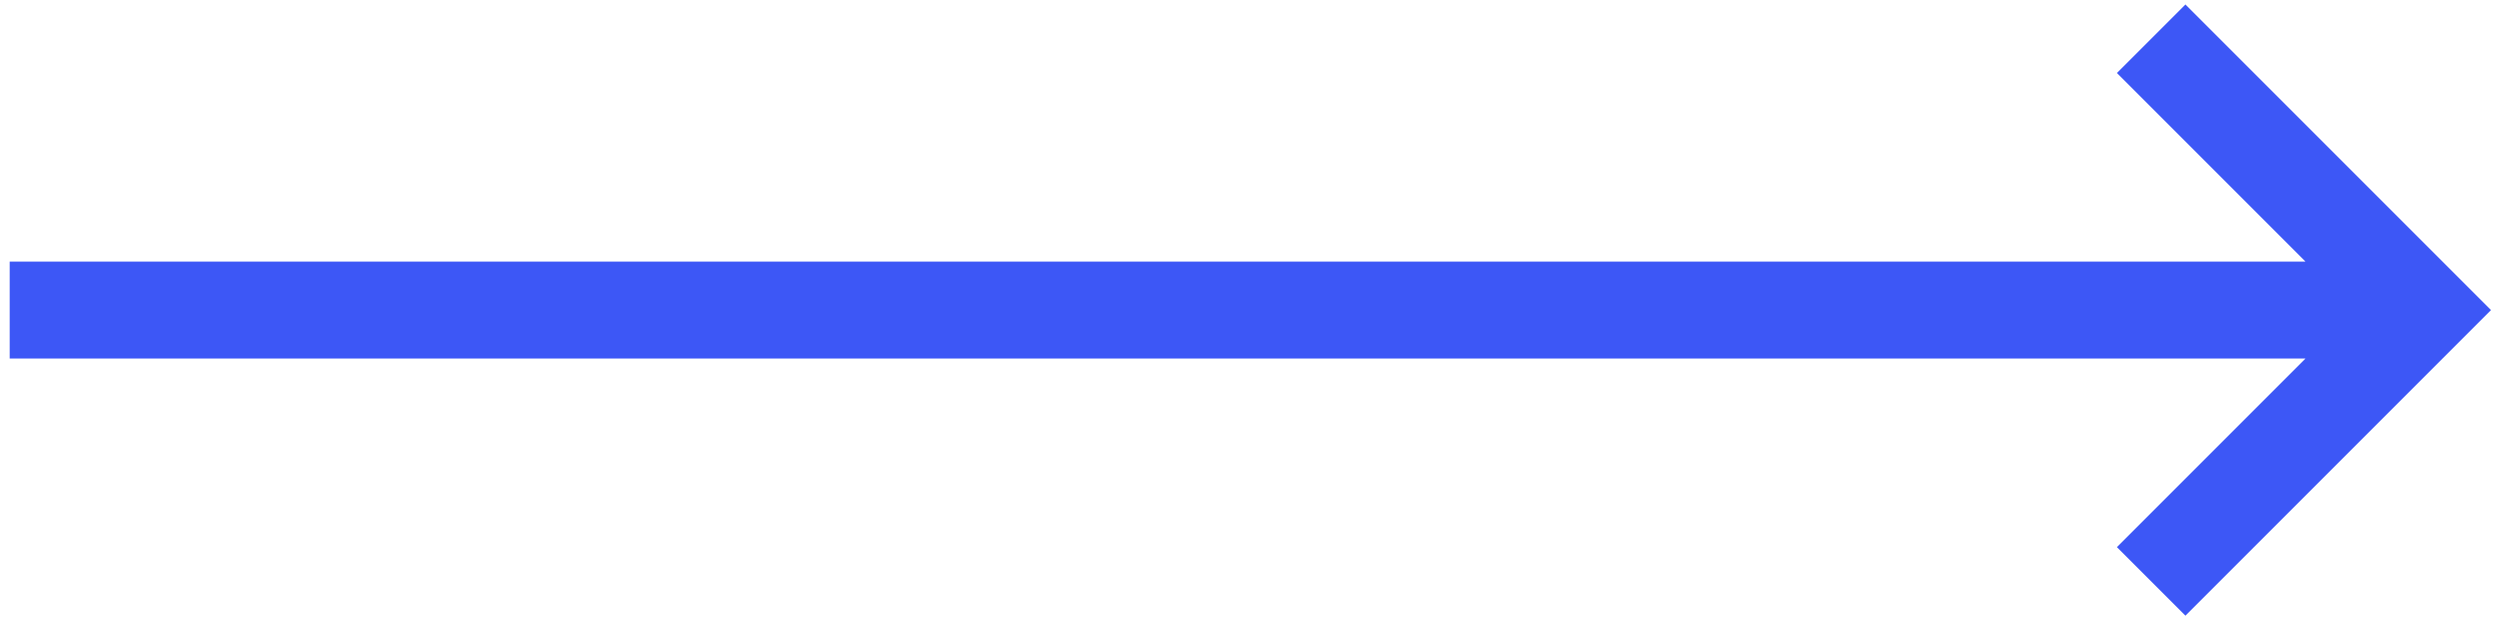 <?xml version="1.0" encoding="UTF-8"?> <svg xmlns="http://www.w3.org/2000/svg" width="129" height="32" viewBox="0 0 129 32" fill="none"><path fill-rule="evenodd" clip-rule="evenodd" d="M112.768 0.232L128.536 16L112.768 31.768L109.232 28.232L118.964 18.5H0.5V13.5H118.964L109.232 3.768L112.768 0.232Z" fill="#3D57F6"></path></svg> 